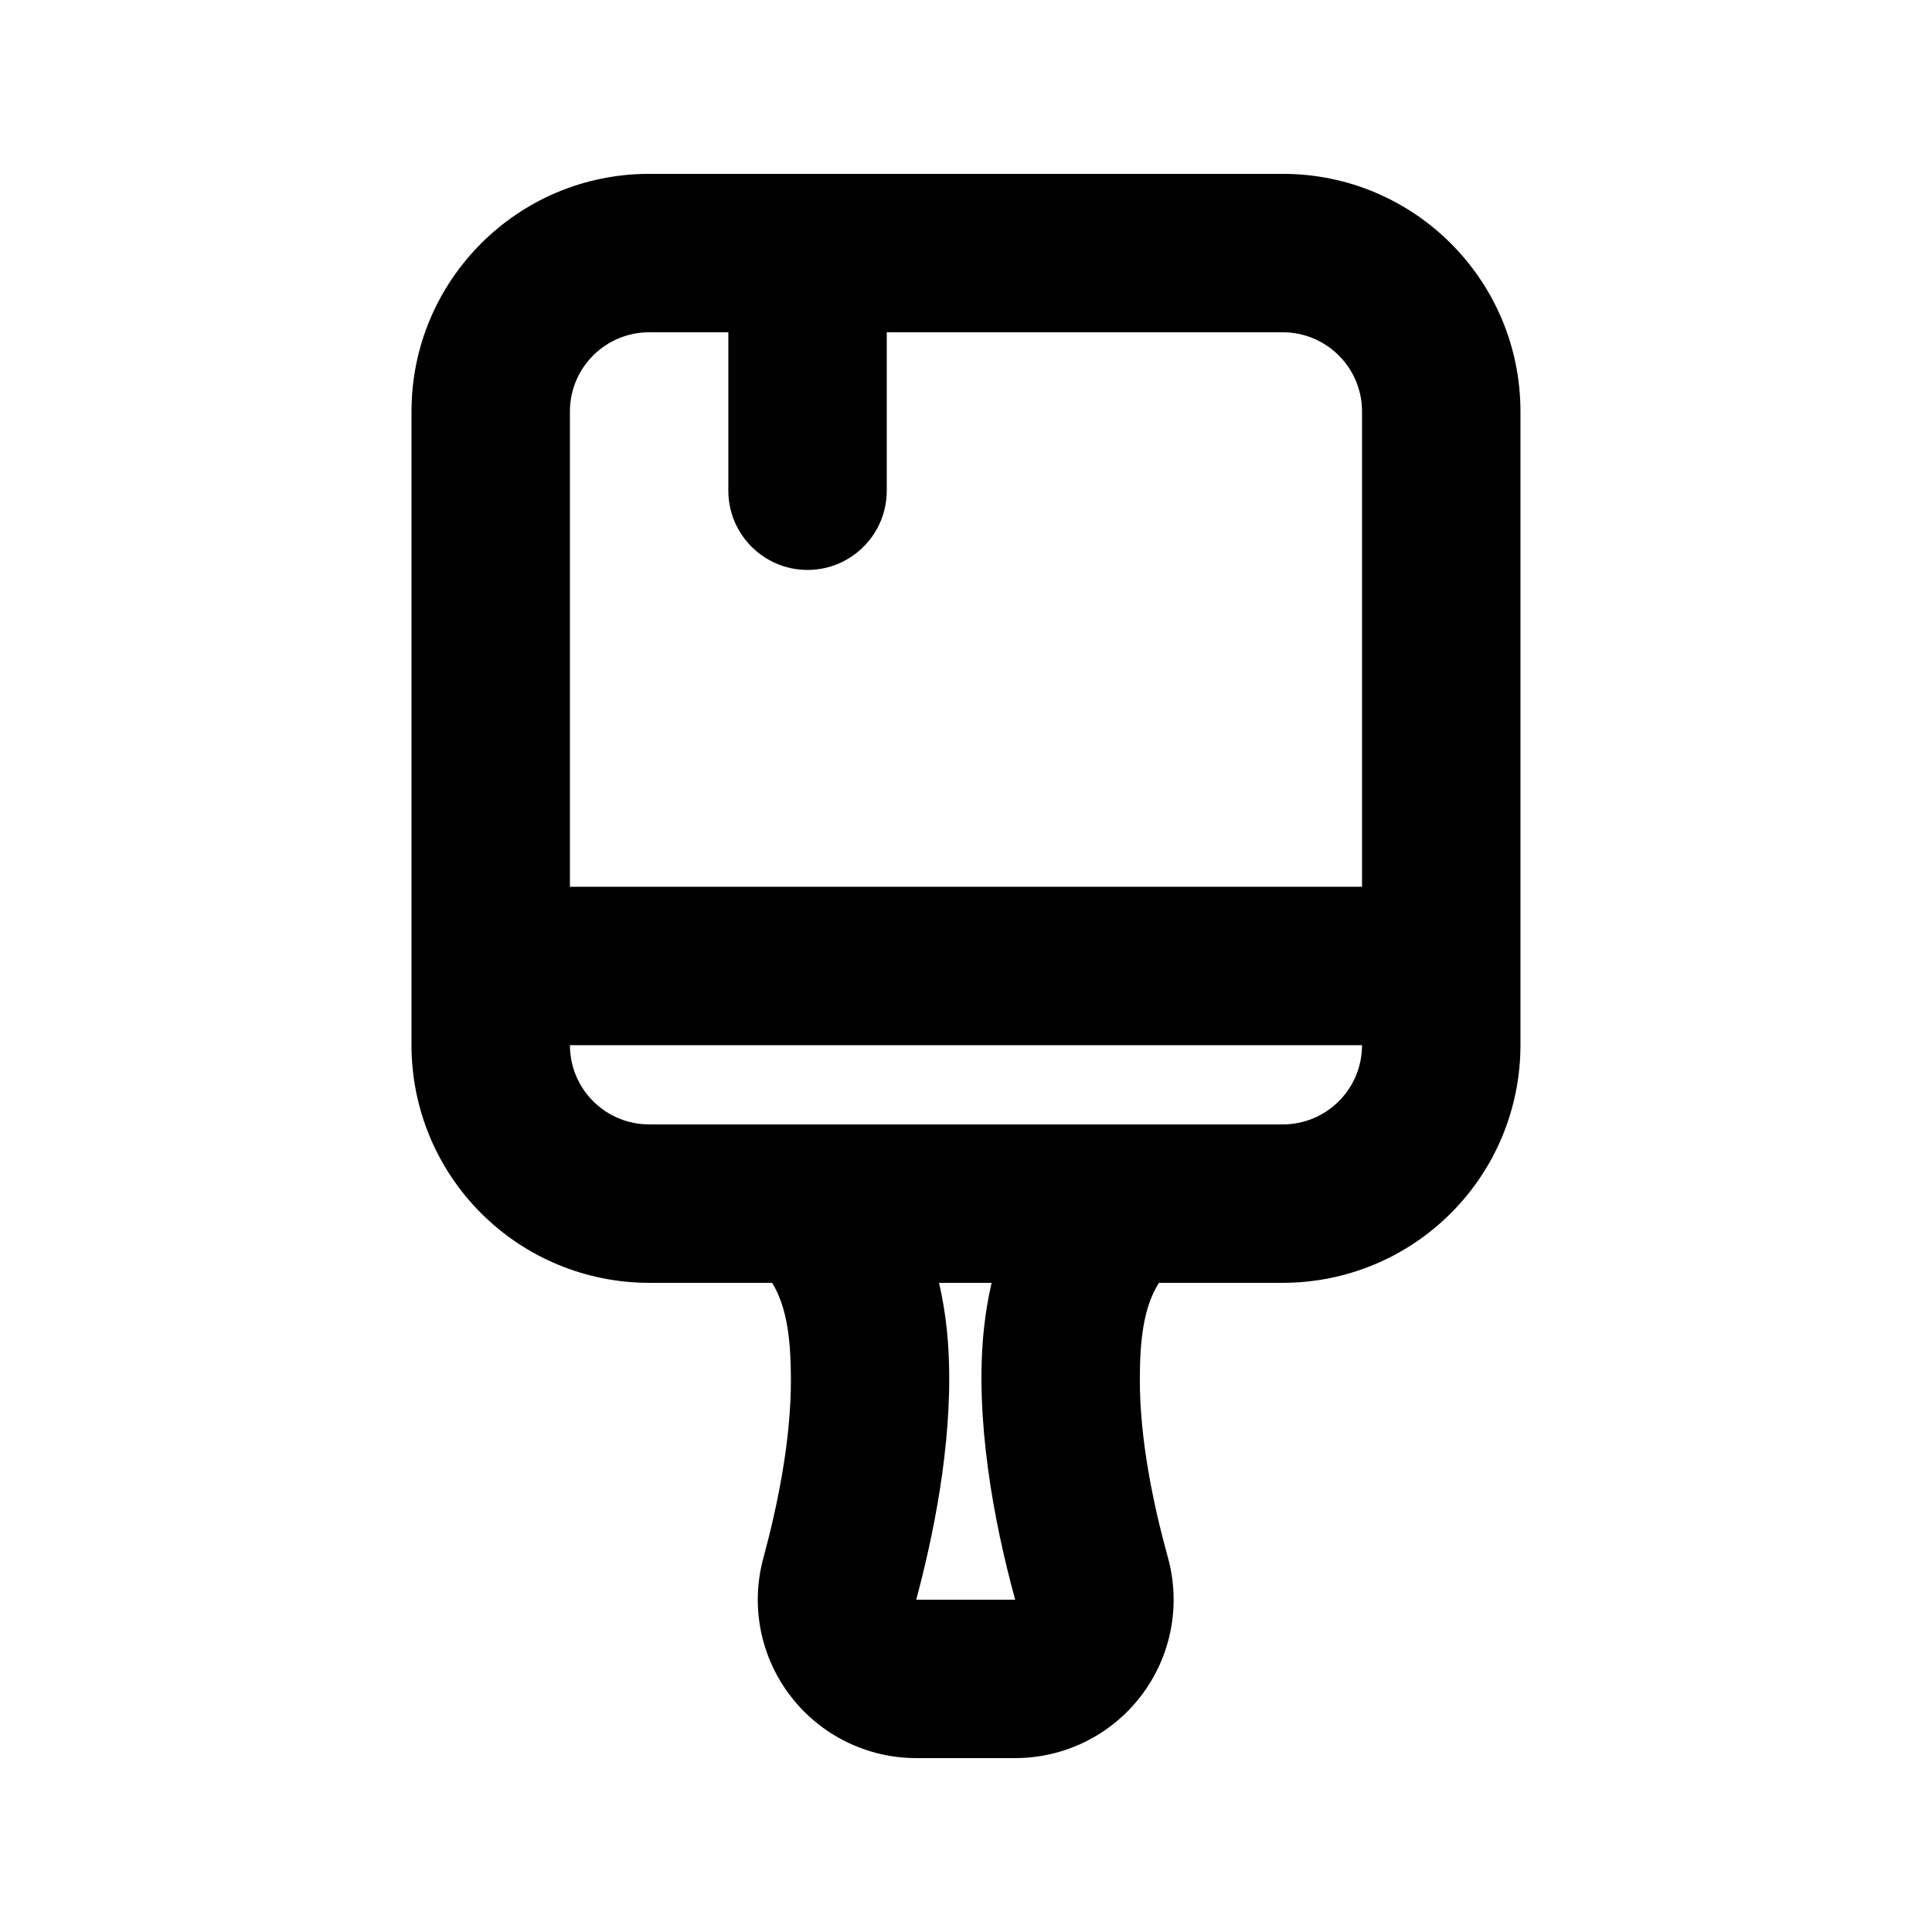 <?xml version="1.0" encoding="UTF-8"?>
<!-- Uploaded to: ICON Repo, www.svgrepo.com, Generator: ICON Repo Mixer Tools -->
<svg fill="#000000" width="800px" height="800px" version="1.1" viewBox="144 144 512 512" xmlns="http://www.w3.org/2000/svg">
 <path d="m253.05 253.05v167.94c0 16.707 6.633 32.727 18.453 44.523 11.797 11.816 27.812 18.449 44.523 18.449h32.602c4.176 6.805 4.93 15.996 4.973 25.359 0.062 16.523-3.652 34.051-7.305 47.609-3.441 12.598-0.797 26.094 7.16 36.484 7.934 10.391 20.277 16.5 33.355 16.5h26.219c13.121 0 25.484-6.129 33.418-16.562 7.938-10.434 10.559-23.973 7.055-36.609-3.738-13.562-7.516-31.109-7.434-47.609 0.043-9.32 0.801-18.473 5.062-25.172h32.828c16.711 0 32.73-6.633 44.527-18.449 11.816-11.797 18.449-27.816 18.449-44.523v-167.94c0-34.785-28.191-62.977-62.977-62.977h-167.93c-34.785 0-62.977 28.191-62.977 62.977zm159.98 314.88h-26.219s0.922-3.484 1.363-5.289c4.953-19.691 9.027-44.648 6.719-66.523-0.441-4.156-1.133-8.23-2.039-12.156h13.941c-0.902 3.863-1.574 7.832-2.016 11.926-2.582 23.887 2.625 51.578 8.25 72.023zm91.922-146.94c0 5.562-2.203 10.914-6.148 14.84-3.926 3.945-9.277 6.152-14.844 6.152h-167.93c-5.562 0-10.918-2.207-14.844-6.152-3.945-3.926-6.148-9.277-6.148-14.84zm-125.95-188.93v41.984c0 11.586-9.406 20.992-20.992 20.992-11.59 0-20.992-9.406-20.992-20.992v-41.984h-20.992c-11.59 0-20.992 9.402-20.992 20.992v125.95h209.92v-125.95c0-11.59-9.402-20.992-20.992-20.992z" fill-rule="evenodd"/>
</svg>